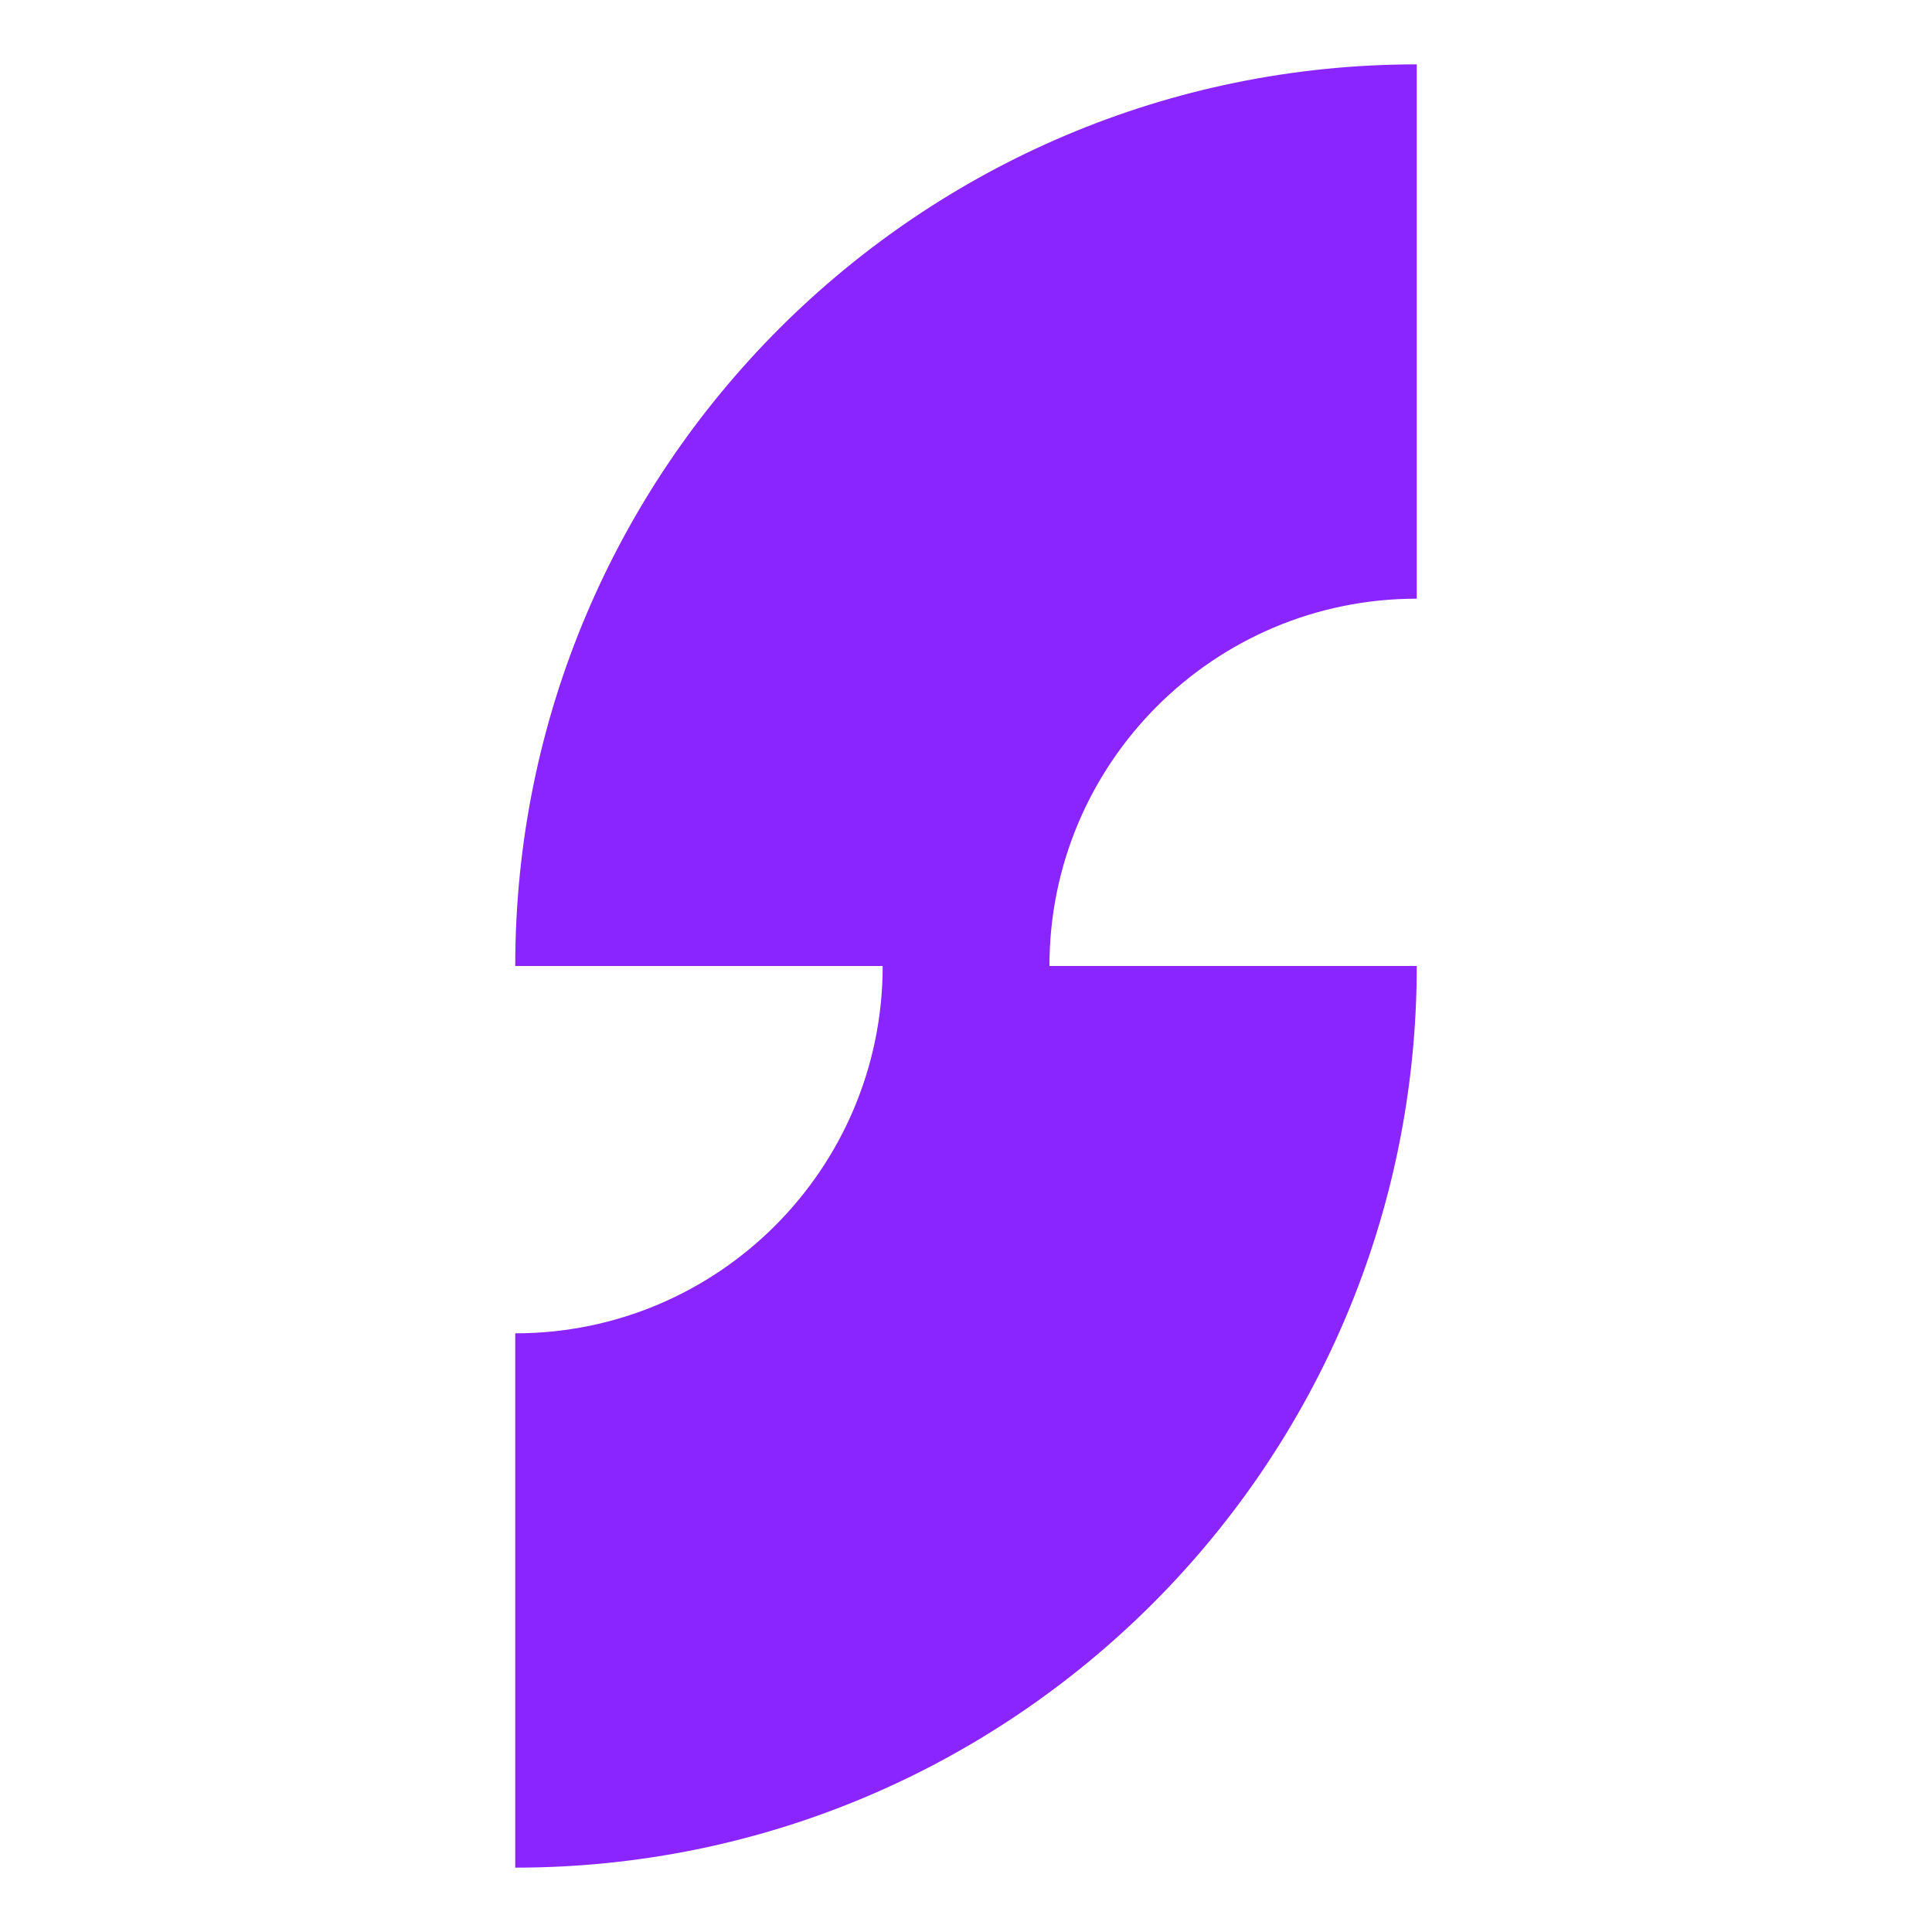 <svg width="16" height="16" viewBox="0 0 16 16" fill="none" xmlns="http://www.w3.org/2000/svg">
<path d="M7.31 8C7.31 9.68 5.947 11.042 4.268 11.042L4.267 11.042L4.267 15.467C8.39 15.467 11.733 12.124 11.733 8L7.31 8Z" fill="#8B25FF"/>
<path d="M8.691 8C8.691 6.32 10.053 4.958 11.733 4.958L11.733 0.533C7.61 0.534 4.267 3.877 4.267 8L8.691 8Z" fill="#8B25FF"/>
</svg>

